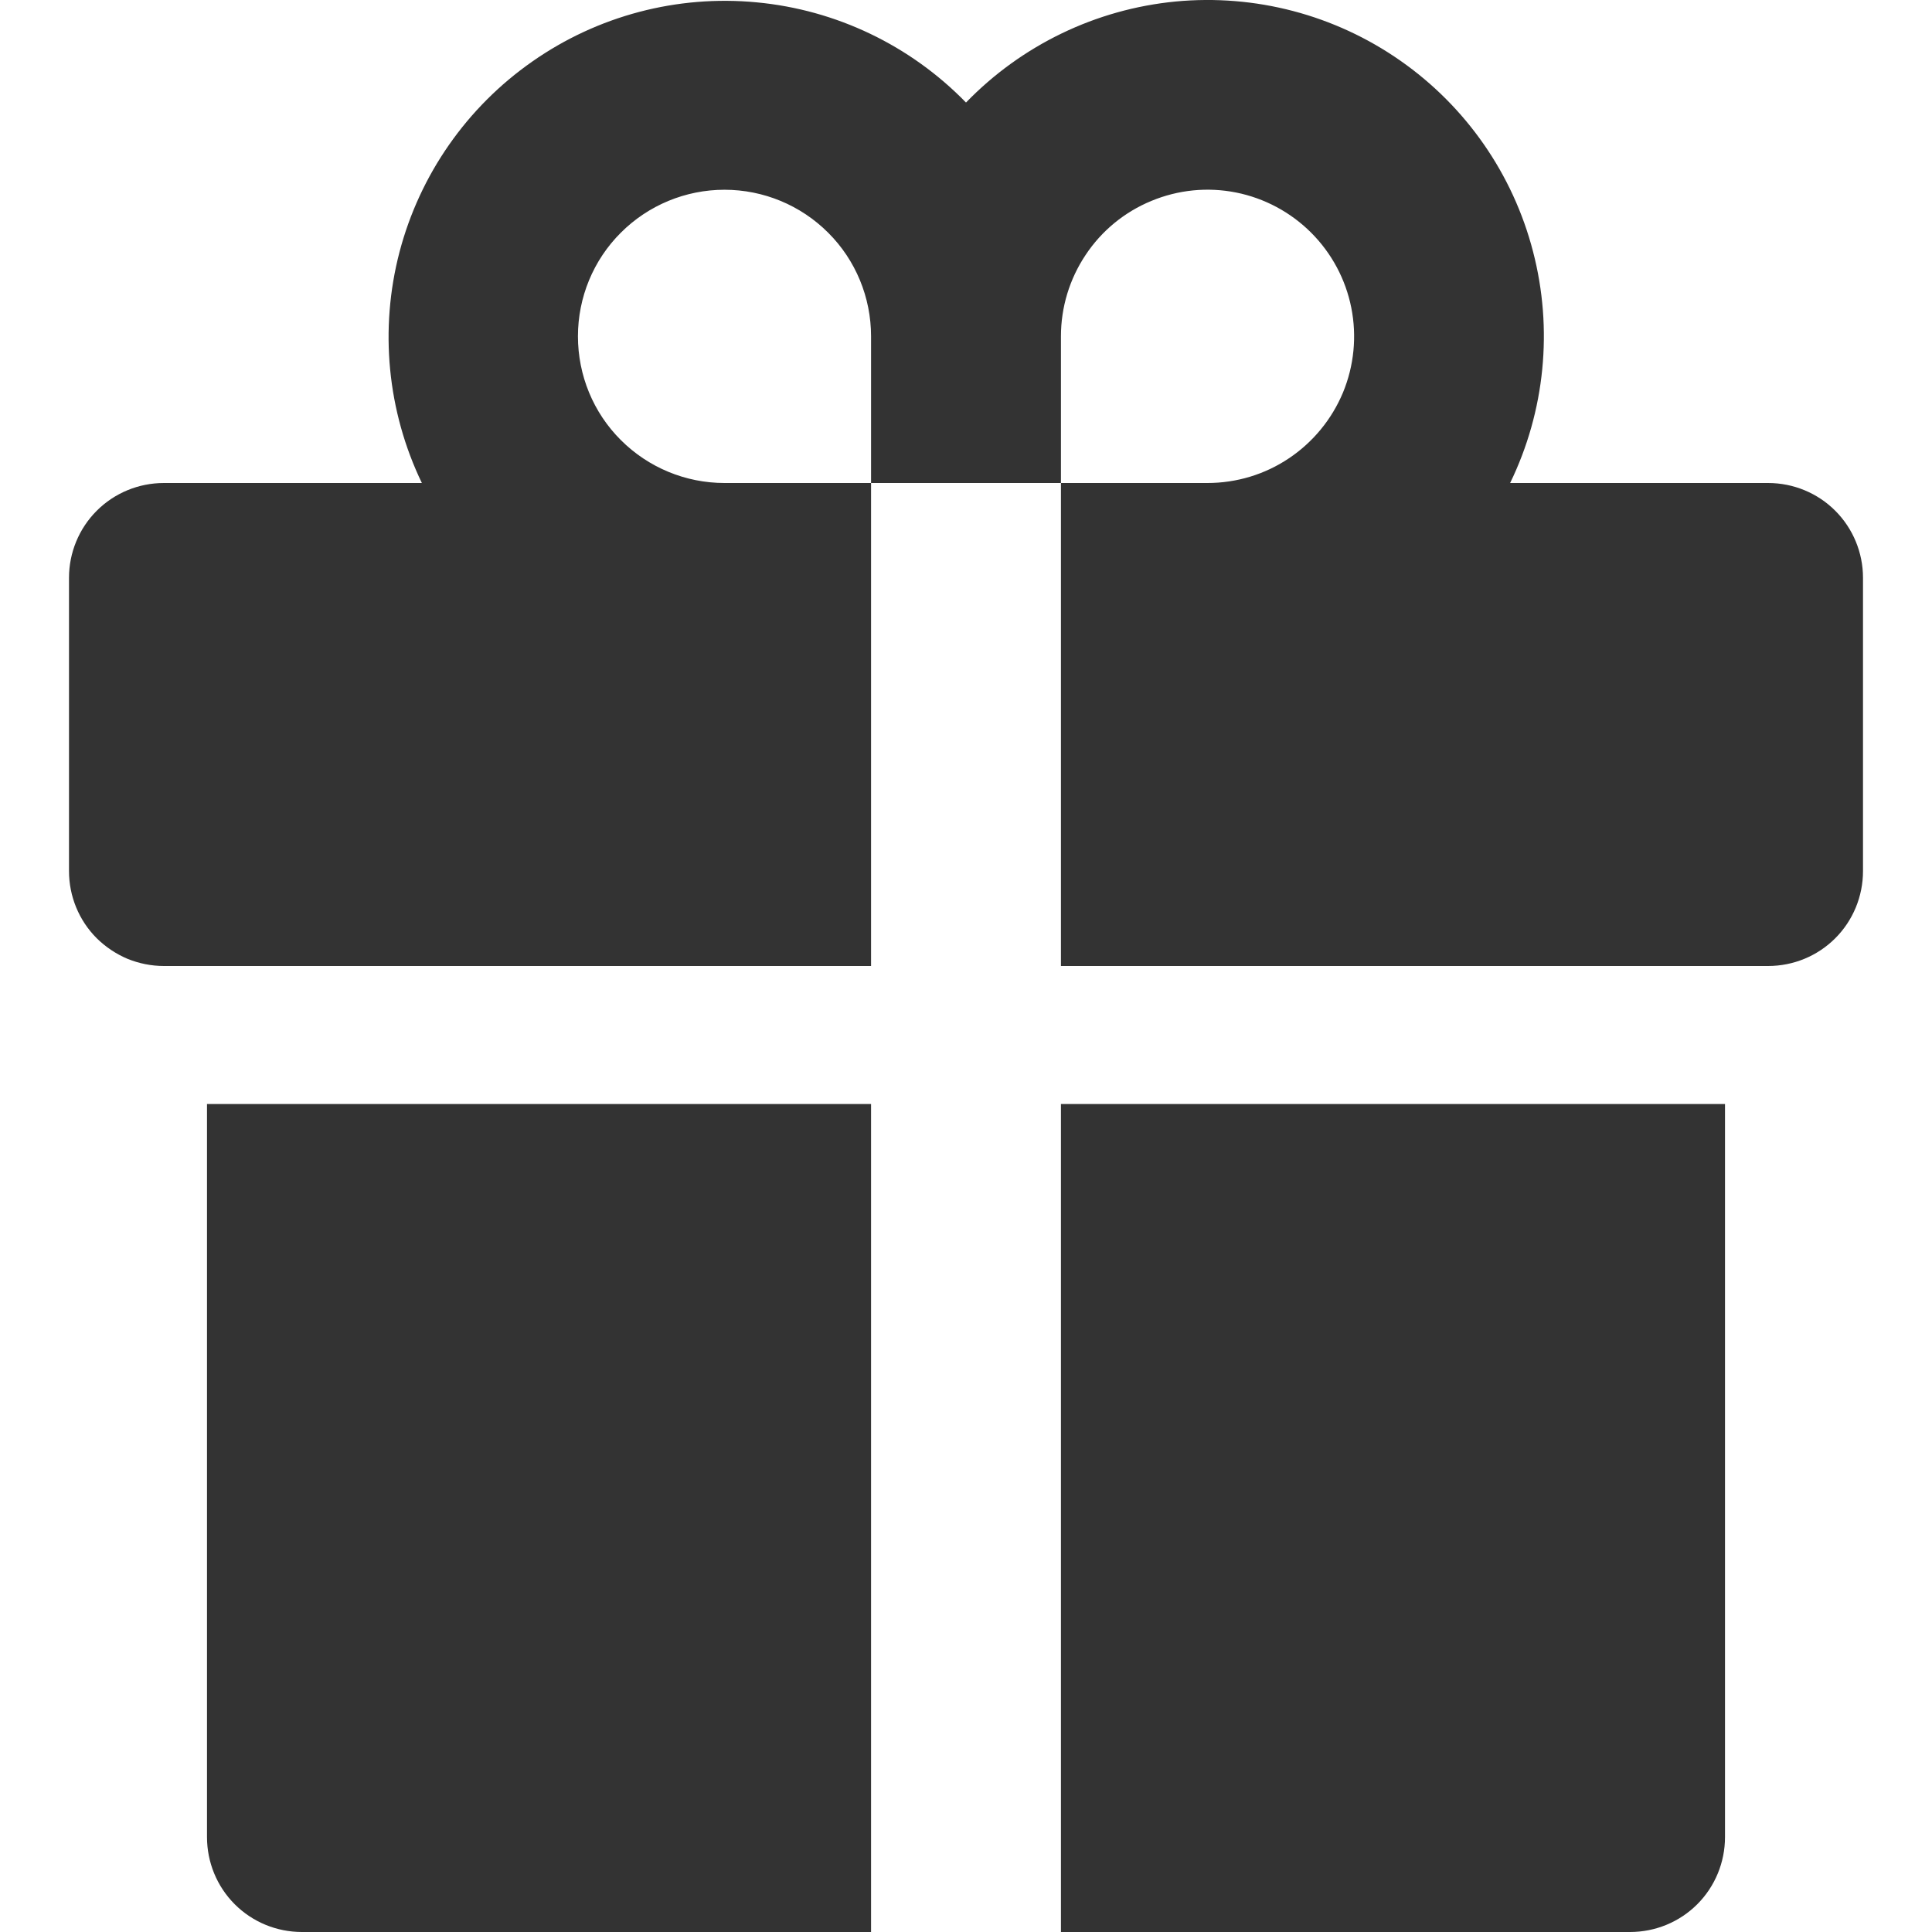 <svg xmlns="http://www.w3.org/2000/svg" fill="none" viewBox="0 0 14 14" height="14" width="14">
<path fill="#333333" d="M6.312 3.5H7.688V7H12.812C12.995 7 13.17 6.928 13.299 6.799C13.428 6.67 13.5 6.495 13.5 6.312V4.187C13.5 4.005 13.428 3.83 13.299 3.701C13.17 3.572 12.995 3.5 12.812 3.5H10.943C11.196 2.979 11.255 2.384 11.109 1.823C10.964 1.262 10.623 0.772 10.148 0.44C9.672 0.107 9.095 -0.044 8.518 0.011C7.941 0.067 7.403 0.327 7 0.743C6.597 0.329 6.059 0.071 5.483 0.017C4.907 -0.038 4.331 0.114 3.857 0.446C3.383 0.777 3.042 1.266 2.895 1.826C2.749 2.385 2.806 2.979 3.057 3.5H1.188C1.005 3.5 0.83 3.572 0.701 3.701C0.572 3.83 0.5 4.005 0.5 4.187V6.312C0.5 6.495 0.572 6.67 0.701 6.799C0.765 6.862 0.841 6.913 0.924 6.948C1.008 6.982 1.097 7 1.188 7H6.312V3.5ZM7.688 2.437C7.688 2.227 7.75 2.022 7.867 1.847C7.983 1.672 8.149 1.536 8.343 1.456C8.538 1.375 8.751 1.354 8.957 1.395C9.163 1.436 9.353 1.538 9.501 1.686C9.65 1.835 9.751 2.024 9.792 2.23C9.833 2.436 9.812 2.65 9.732 2.844C9.651 3.038 9.515 3.204 9.34 3.321C9.166 3.438 8.96 3.5 8.75 3.5H7.688V2.437ZM4.188 2.437C4.188 2.156 4.299 1.885 4.499 1.686C4.698 1.487 4.968 1.375 5.25 1.375C5.532 1.375 5.802 1.487 6.001 1.686C6.201 1.885 6.312 2.156 6.312 2.437V3.5H5.25C4.968 3.5 4.698 3.388 4.499 3.189C4.299 2.99 4.188 2.719 4.188 2.437ZM7.688 14H11.812C11.995 14 12.17 13.928 12.299 13.799C12.428 13.67 12.5 13.495 12.5 13.312V8H7.688V14ZM1.5 13.312C1.5 13.495 1.572 13.67 1.701 13.799C1.83 13.928 2.005 14 2.188 14H6.312V8H1.5V13.312Z"></path>
</svg>
